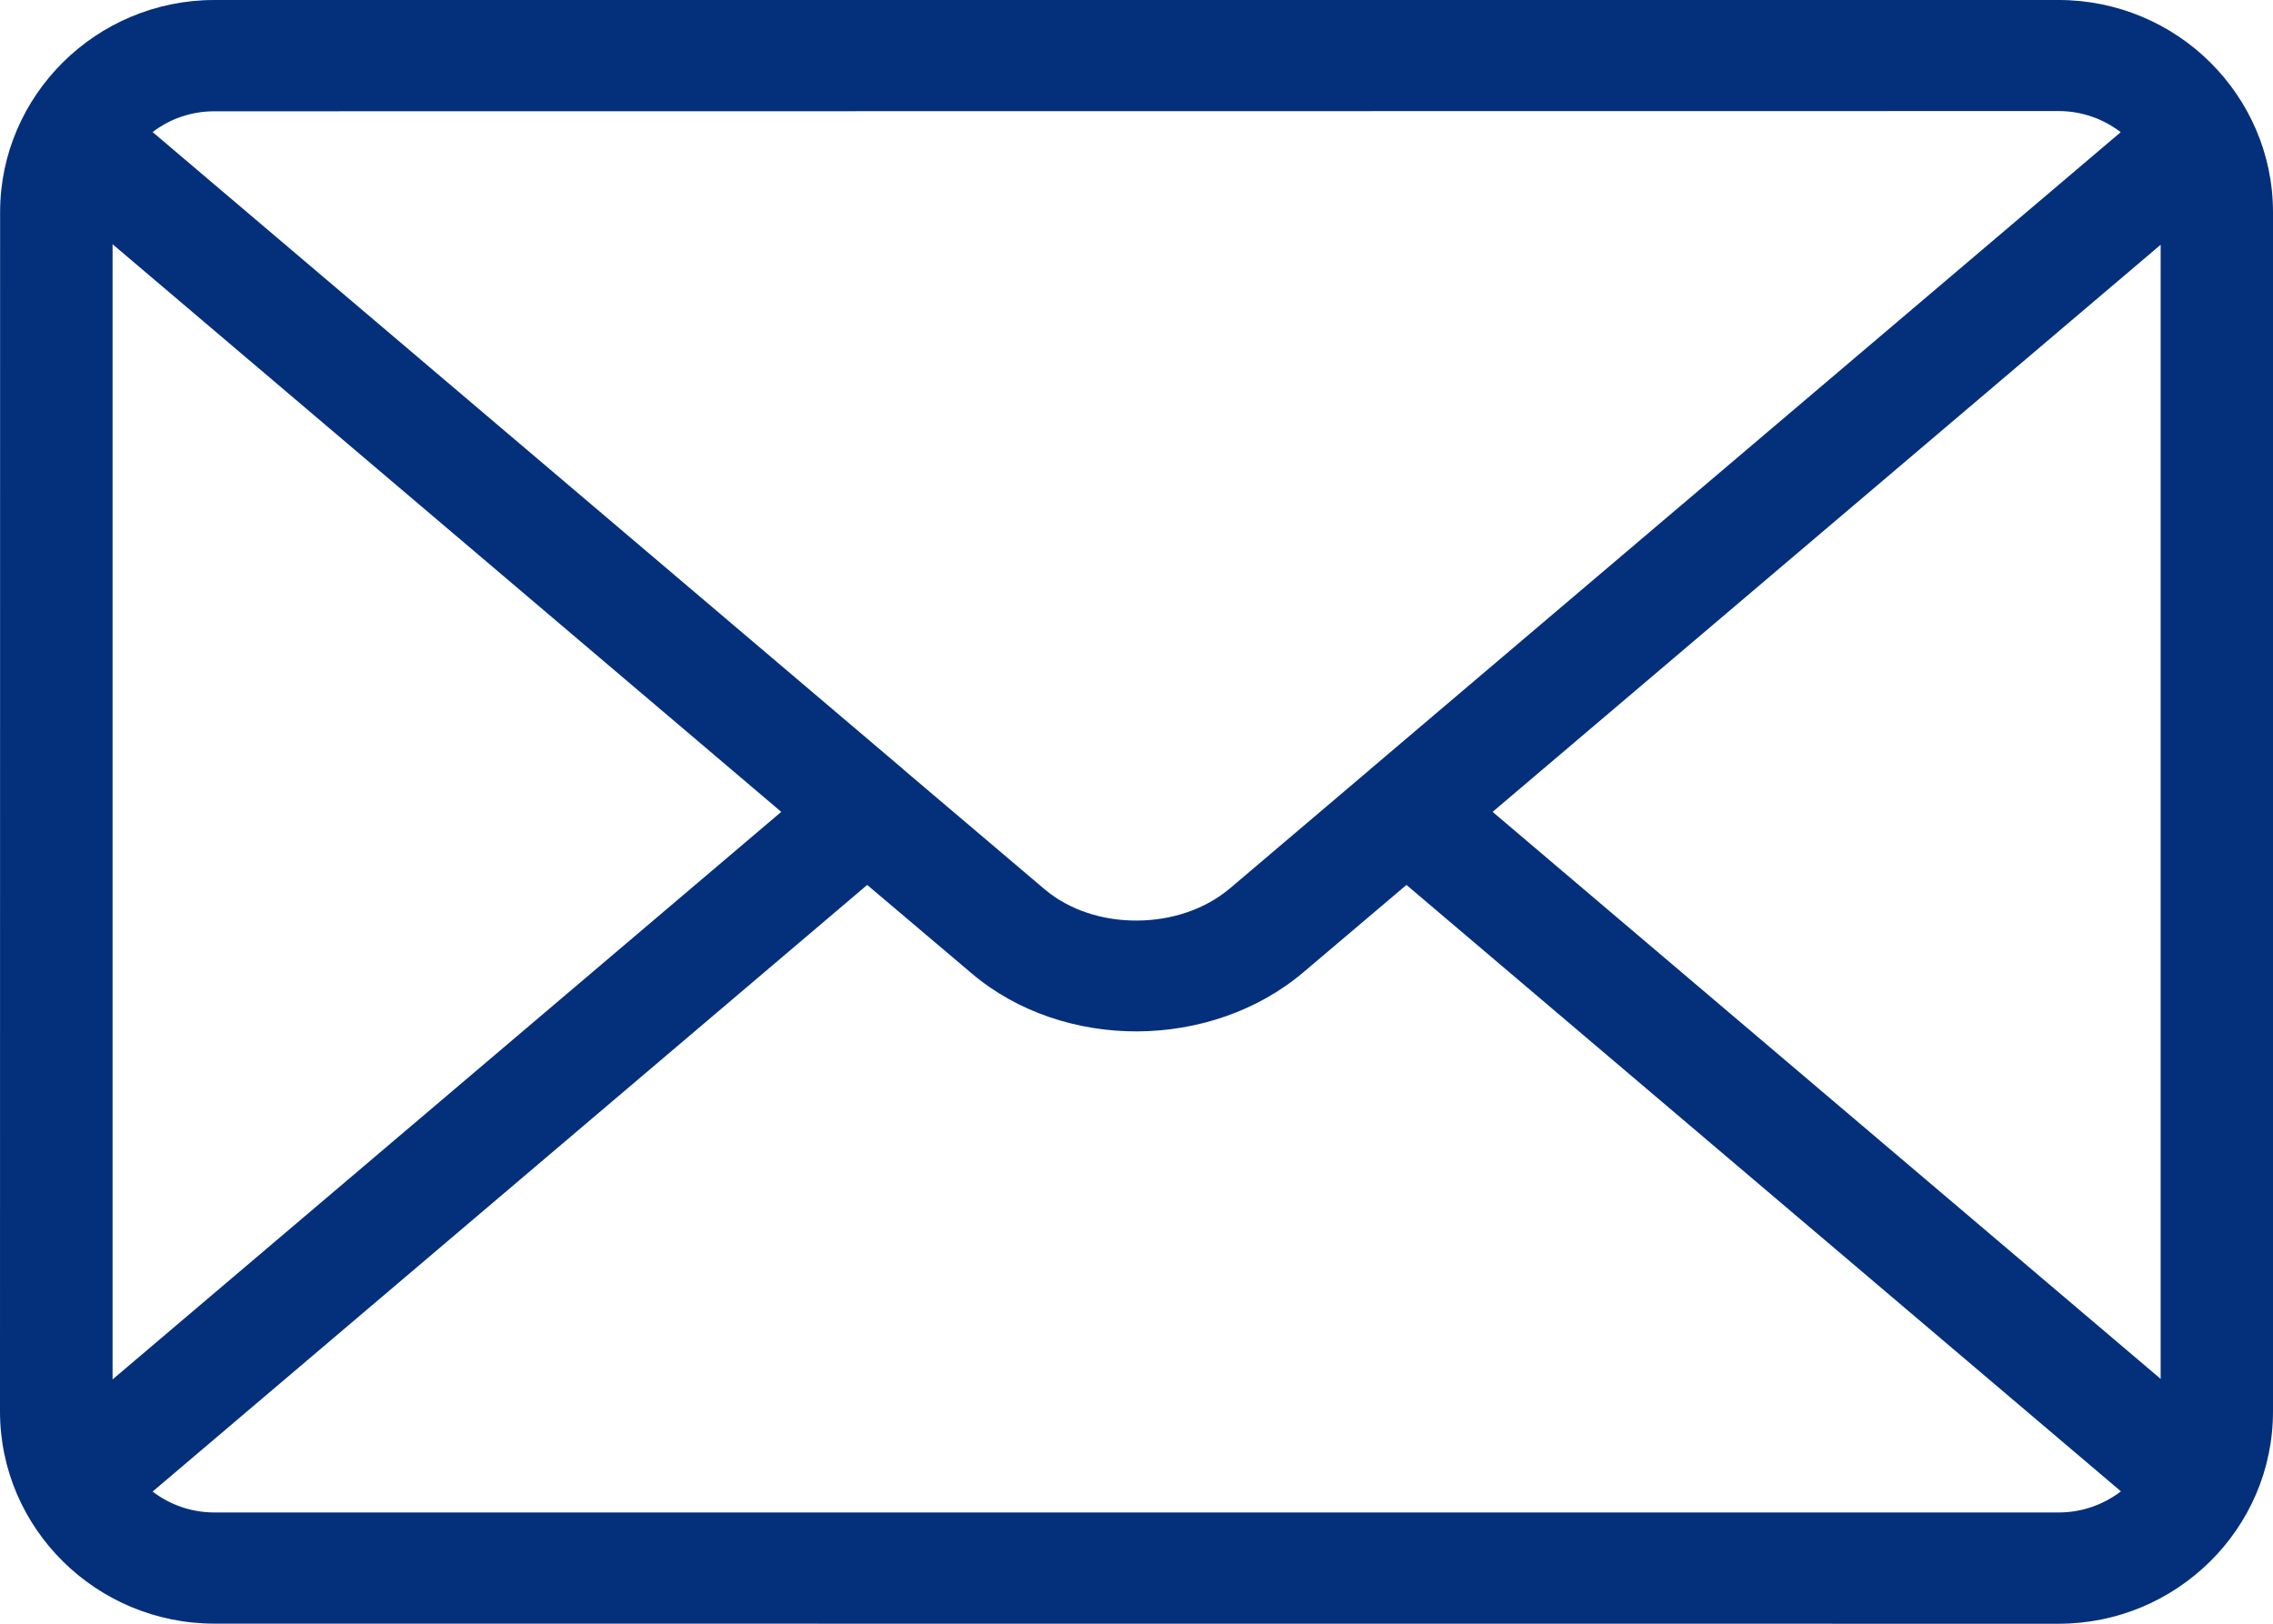 <svg width="21" height="15" viewBox="0 0 21 15" fill="none" xmlns="http://www.w3.org/2000/svg">
<path fill-rule="evenodd" clip-rule="evenodd" d="M1.98 0H19.02C19.564 0 20.061 0.22 20.419 0.575C20.778 0.931 21 1.421 21 1.96V13.04C21 13.579 20.778 14.07 20.419 14.425C20.059 14.78 19.566 15 19.02 15L1.98 14.999C1.436 14.999 0.94 14.779 0.581 14.424C0.222 14.068 0 13.579 0 13.039L0.001 1.96C0.001 1.421 0.223 0.931 0.582 0.575C0.94 0.22 1.436 0 1.98 0ZM19.595 13.777L12.994 8.175L12.044 8.98C11.618 9.342 11.062 9.525 10.509 9.528C9.956 9.53 9.401 9.352 8.977 8.992L8.012 8.175L1.41 13.779C1.568 13.9 1.767 13.972 1.98 13.972H19.02C19.236 13.972 19.435 13.899 19.595 13.777ZM1.04 12.743L7.218 7.5L1.04 2.256V12.743ZM1.41 1.22L8.345 7.106L8.353 7.114L9.65 8.214C9.88 8.409 10.191 8.506 10.505 8.504C10.821 8.503 11.135 8.402 11.37 8.201L12.651 7.114L12.662 7.104L19.593 1.221C19.434 1.099 19.234 1.026 19.02 1.026L1.98 1.028C1.766 1.028 1.568 1.099 1.41 1.22ZM19.961 2.262L13.79 7.5L19.962 12.738V2.262H19.961Z" fill="#04307B"/>
</svg>

